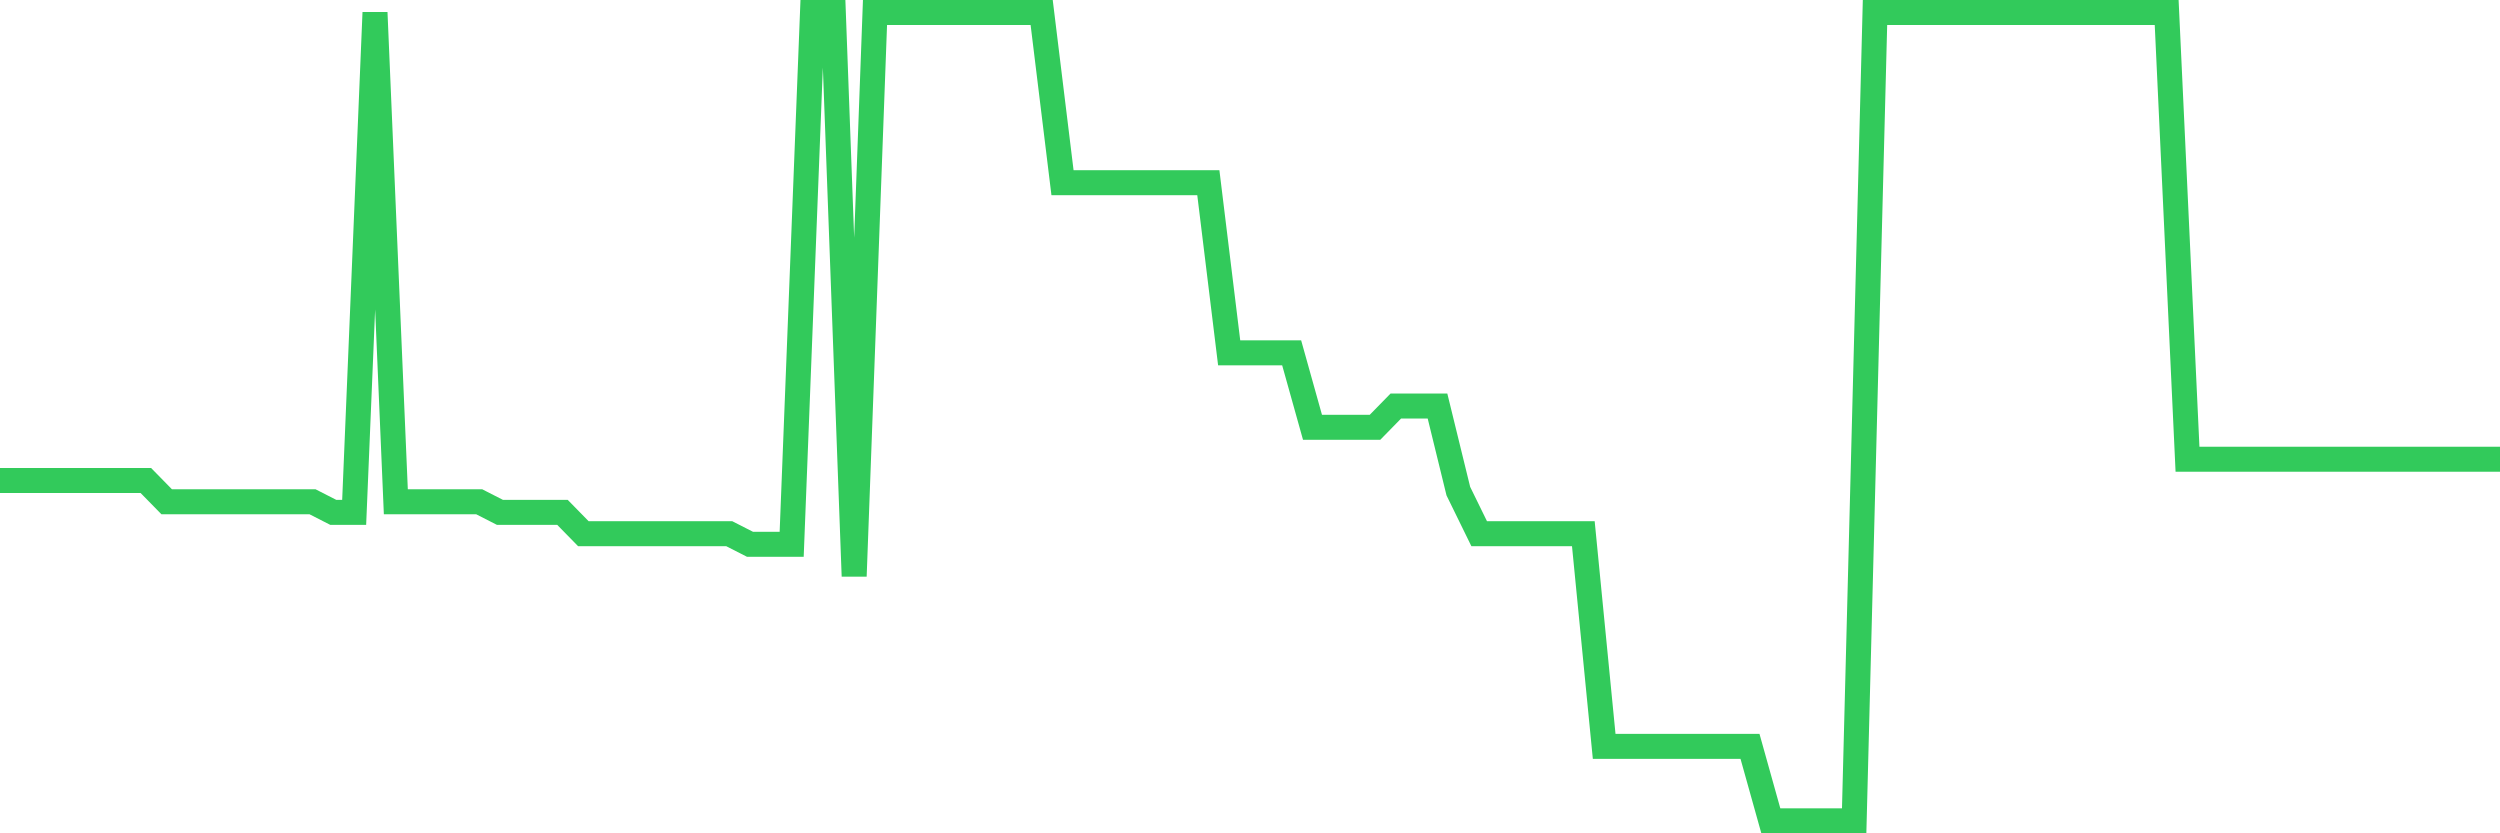 <svg
  xmlns="http://www.w3.org/2000/svg"
  xmlns:xlink="http://www.w3.org/1999/xlink"
  width="120"
  height="40"
  viewBox="0 0 120 40"
  preserveAspectRatio="none"
>
  <polyline
    points="0,23.063 1,23.063 2,23.063 3,23.063 4,23.063 5,23.063 6,23.063 7,23.063 8,24.084 9,24.084 10,24.084 11,24.084 12,24.084 13,24.084 14,24.084 15,24.084 16,24.595 17,24.595 18,0.6 19,24.084 20,24.084 21,24.084 22,24.084 23,24.084 24,24.595 25,24.595 26,24.595 27,24.595 28,25.616 29,25.616 30,25.616 31,25.616 32,25.616 33,25.616 34,25.616 35,25.616 36,26.126 37,26.126 38,26.126 39,0.6 40,0.6 41,27.658 42,0.6 43,0.6 44,0.6 45,0.6 46,0.6 47,0.6 48,0.6 49,0.6 50,0.6 51,8.768 52,8.768 53,8.768 54,8.768 55,8.768 56,8.768 57,8.768 58,8.768 59,16.937 60,16.937 61,16.937 62,16.937 63,20.511 64,20.511 65,20.511 66,20.511 67,19.489 68,19.489 69,19.489 70,23.574 71,25.616 72,25.616 73,25.616 74,25.616 75,25.616 76,25.616 77,35.826 78,35.826 79,35.826 80,35.826 81,35.826 82,35.826 83,35.826 84,35.826 85,39.4 86,39.4 87,39.4 88,39.4 89,39.4 90,0.6 91,0.6 92,0.6 93,0.6 94,0.6 95,0.6 96,0.6 97,0.6 98,0.6 99,0.6 100,0.6 101,0.6 102,0.6 103,0.6 104,0.6 105,22.042 106,22.042 107,22.042 108,22.042 109,22.042 110,22.042 111,22.042 112,22.042 113,22.042 114,22.042 115,22.042 116,22.042 117,22.042 118,22.042 119,22.042 120,22.042"
    fill="none"
    stroke="#32ca5b"
    stroke-width="1.2"
  >
  </polyline>
</svg>
